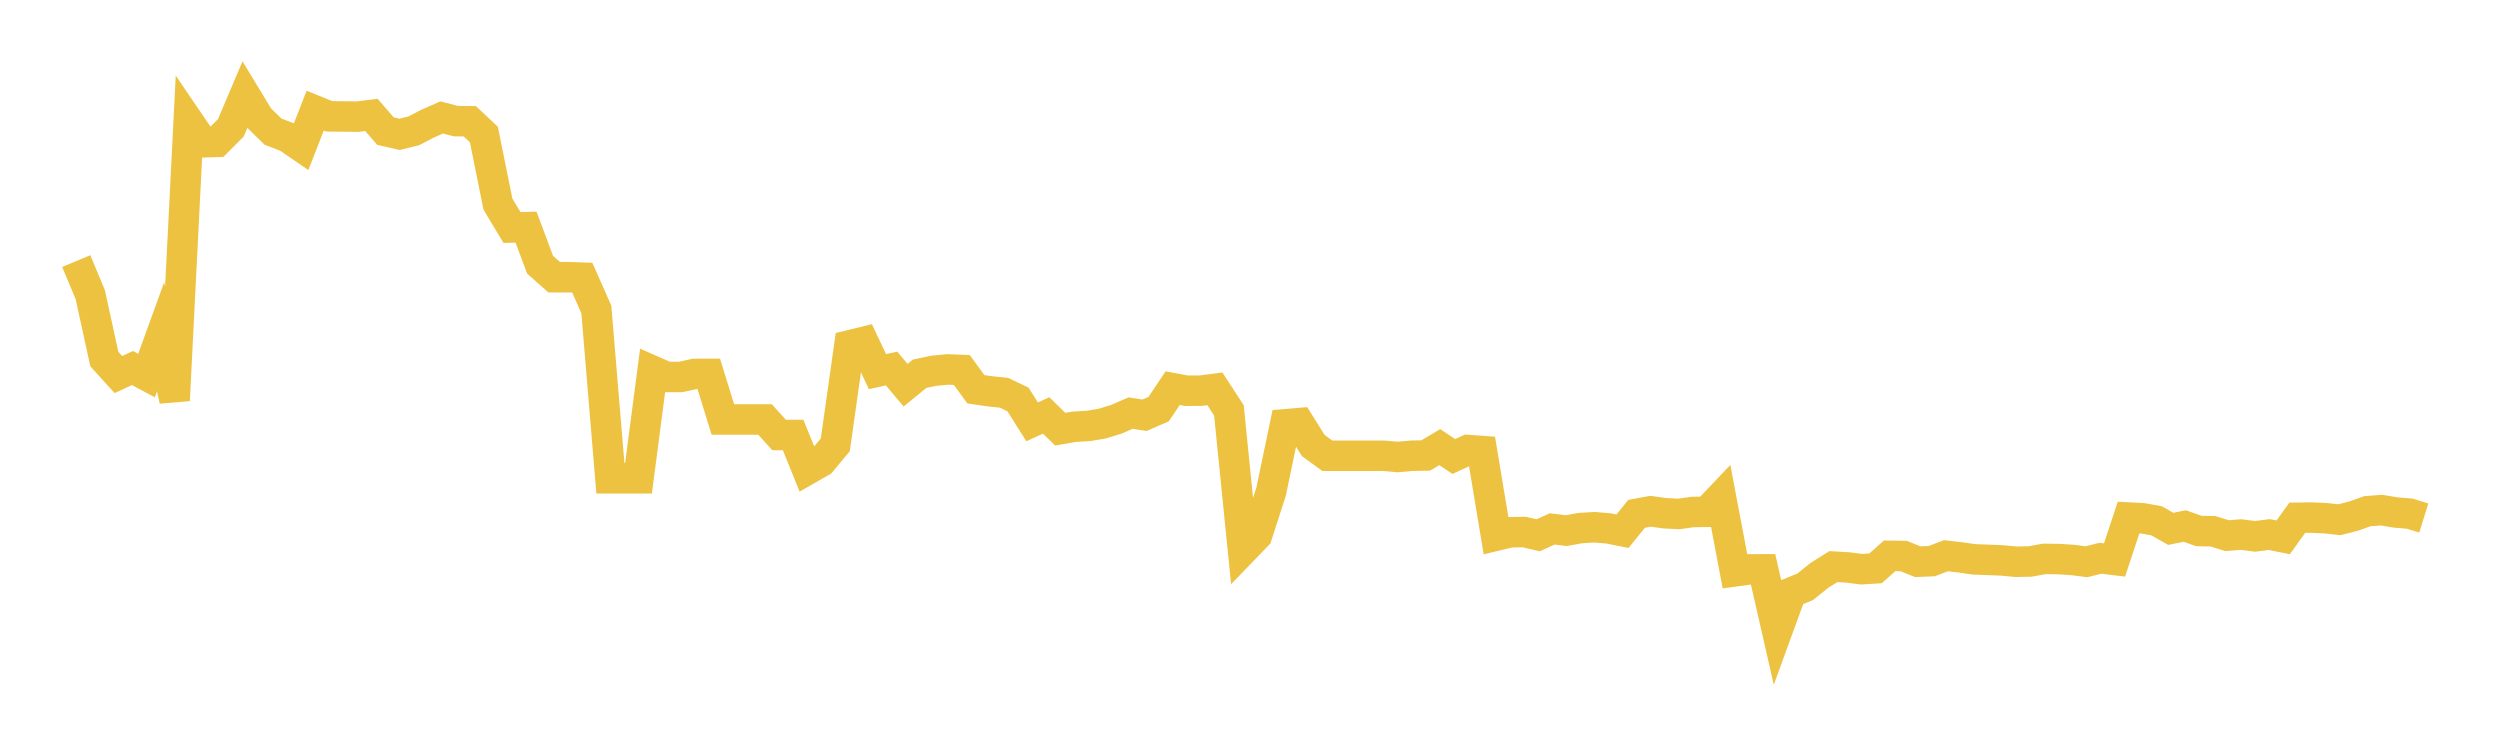 <svg width="164" height="48" xmlns="http://www.w3.org/2000/svg" xmlns:xlink="http://www.w3.org/1999/xlink"><path fill="none" stroke="rgb(237,194,64)" stroke-width="2" d="M5,17.128L5.922,19.327L6.844,23.555L7.766,24.571L8.689,24.143L9.611,24.638L10.533,22.098L11.455,26.266L12.377,7.982L13.299,9.336L14.222,9.309L15.144,8.385L16.066,6.212L16.988,7.733L17.91,8.637L18.832,8.988L19.754,9.62L20.677,7.259L21.599,7.632L22.521,7.641L23.443,7.653L24.365,7.537L25.287,8.601L26.21,8.813L27.132,8.588L28.054,8.109L28.976,7.704L29.898,7.945L30.82,7.956L31.743,8.824L32.665,13.391L33.587,14.923L34.509,14.901L35.431,17.369L36.353,18.184L37.275,18.184L38.198,18.216L39.12,20.302L40.042,31.375L40.964,31.375L41.886,31.375L42.808,24.324L43.731,24.728L44.653,24.728L45.575,24.527L46.497,24.527L47.419,27.517L48.341,27.517L49.263,27.517L50.186,27.517L51.108,28.536L52.03,28.536L52.952,30.814L53.874,30.287L54.796,29.18L55.719,22.654L56.641,22.43L57.563,24.38L58.485,24.174L59.407,25.268L60.329,24.516L61.251,24.322L62.174,24.234L63.096,24.272L64.018,25.536L64.94,25.671L65.862,25.765L66.784,26.208L67.707,27.674L68.629,27.252L69.551,28.155L70.473,27.995L71.395,27.942L72.317,27.786L73.24,27.502L74.162,27.099L75.084,27.239L76.006,26.84L76.928,25.462L77.85,25.634L78.772,25.628L79.695,25.508L80.617,26.923L81.539,36.077L82.461,35.122L83.383,32.257L84.305,27.834L85.228,27.755L86.15,29.226L87.072,29.897L87.994,29.898L88.916,29.897L89.838,29.898L90.76,29.898L91.683,29.979L92.605,29.897L93.527,29.88L94.449,29.331L95.371,29.948L96.293,29.52L97.216,29.588L98.138,35.141L99.06,34.919L99.982,34.901L100.904,35.115L101.826,34.697L102.749,34.811L103.671,34.642L104.593,34.587L105.515,34.663L106.437,34.848L107.359,33.708L108.281,33.539L109.204,33.668L110.126,33.715L111.048,33.586L111.97,33.574L112.892,32.603L113.814,37.48L114.737,37.353L115.659,37.349L116.581,41.396L117.503,38.869L118.425,38.491L119.347,37.748L120.269,37.17L121.192,37.222L122.114,37.34L123.036,37.284L123.958,36.463L124.88,36.476L125.802,36.848L126.725,36.811L127.647,36.456L128.569,36.56L129.491,36.693L130.413,36.727L131.335,36.765L132.257,36.85L133.18,36.833L134.102,36.663L135.024,36.675L135.946,36.732L136.868,36.85L137.79,36.622L138.713,36.734L139.635,33.951L140.557,34L141.479,34.167L142.401,34.693L143.323,34.508L144.246,34.834L145.168,34.851L146.09,35.139L147.012,35.066L147.934,35.186L148.856,35.066L149.778,35.25L150.701,33.965L151.623,33.954L152.545,33.993L153.467,34.095L154.389,33.858L155.311,33.532L156.234,33.466L157.156,33.619L158.078,33.696L159,33.984"></path></svg>